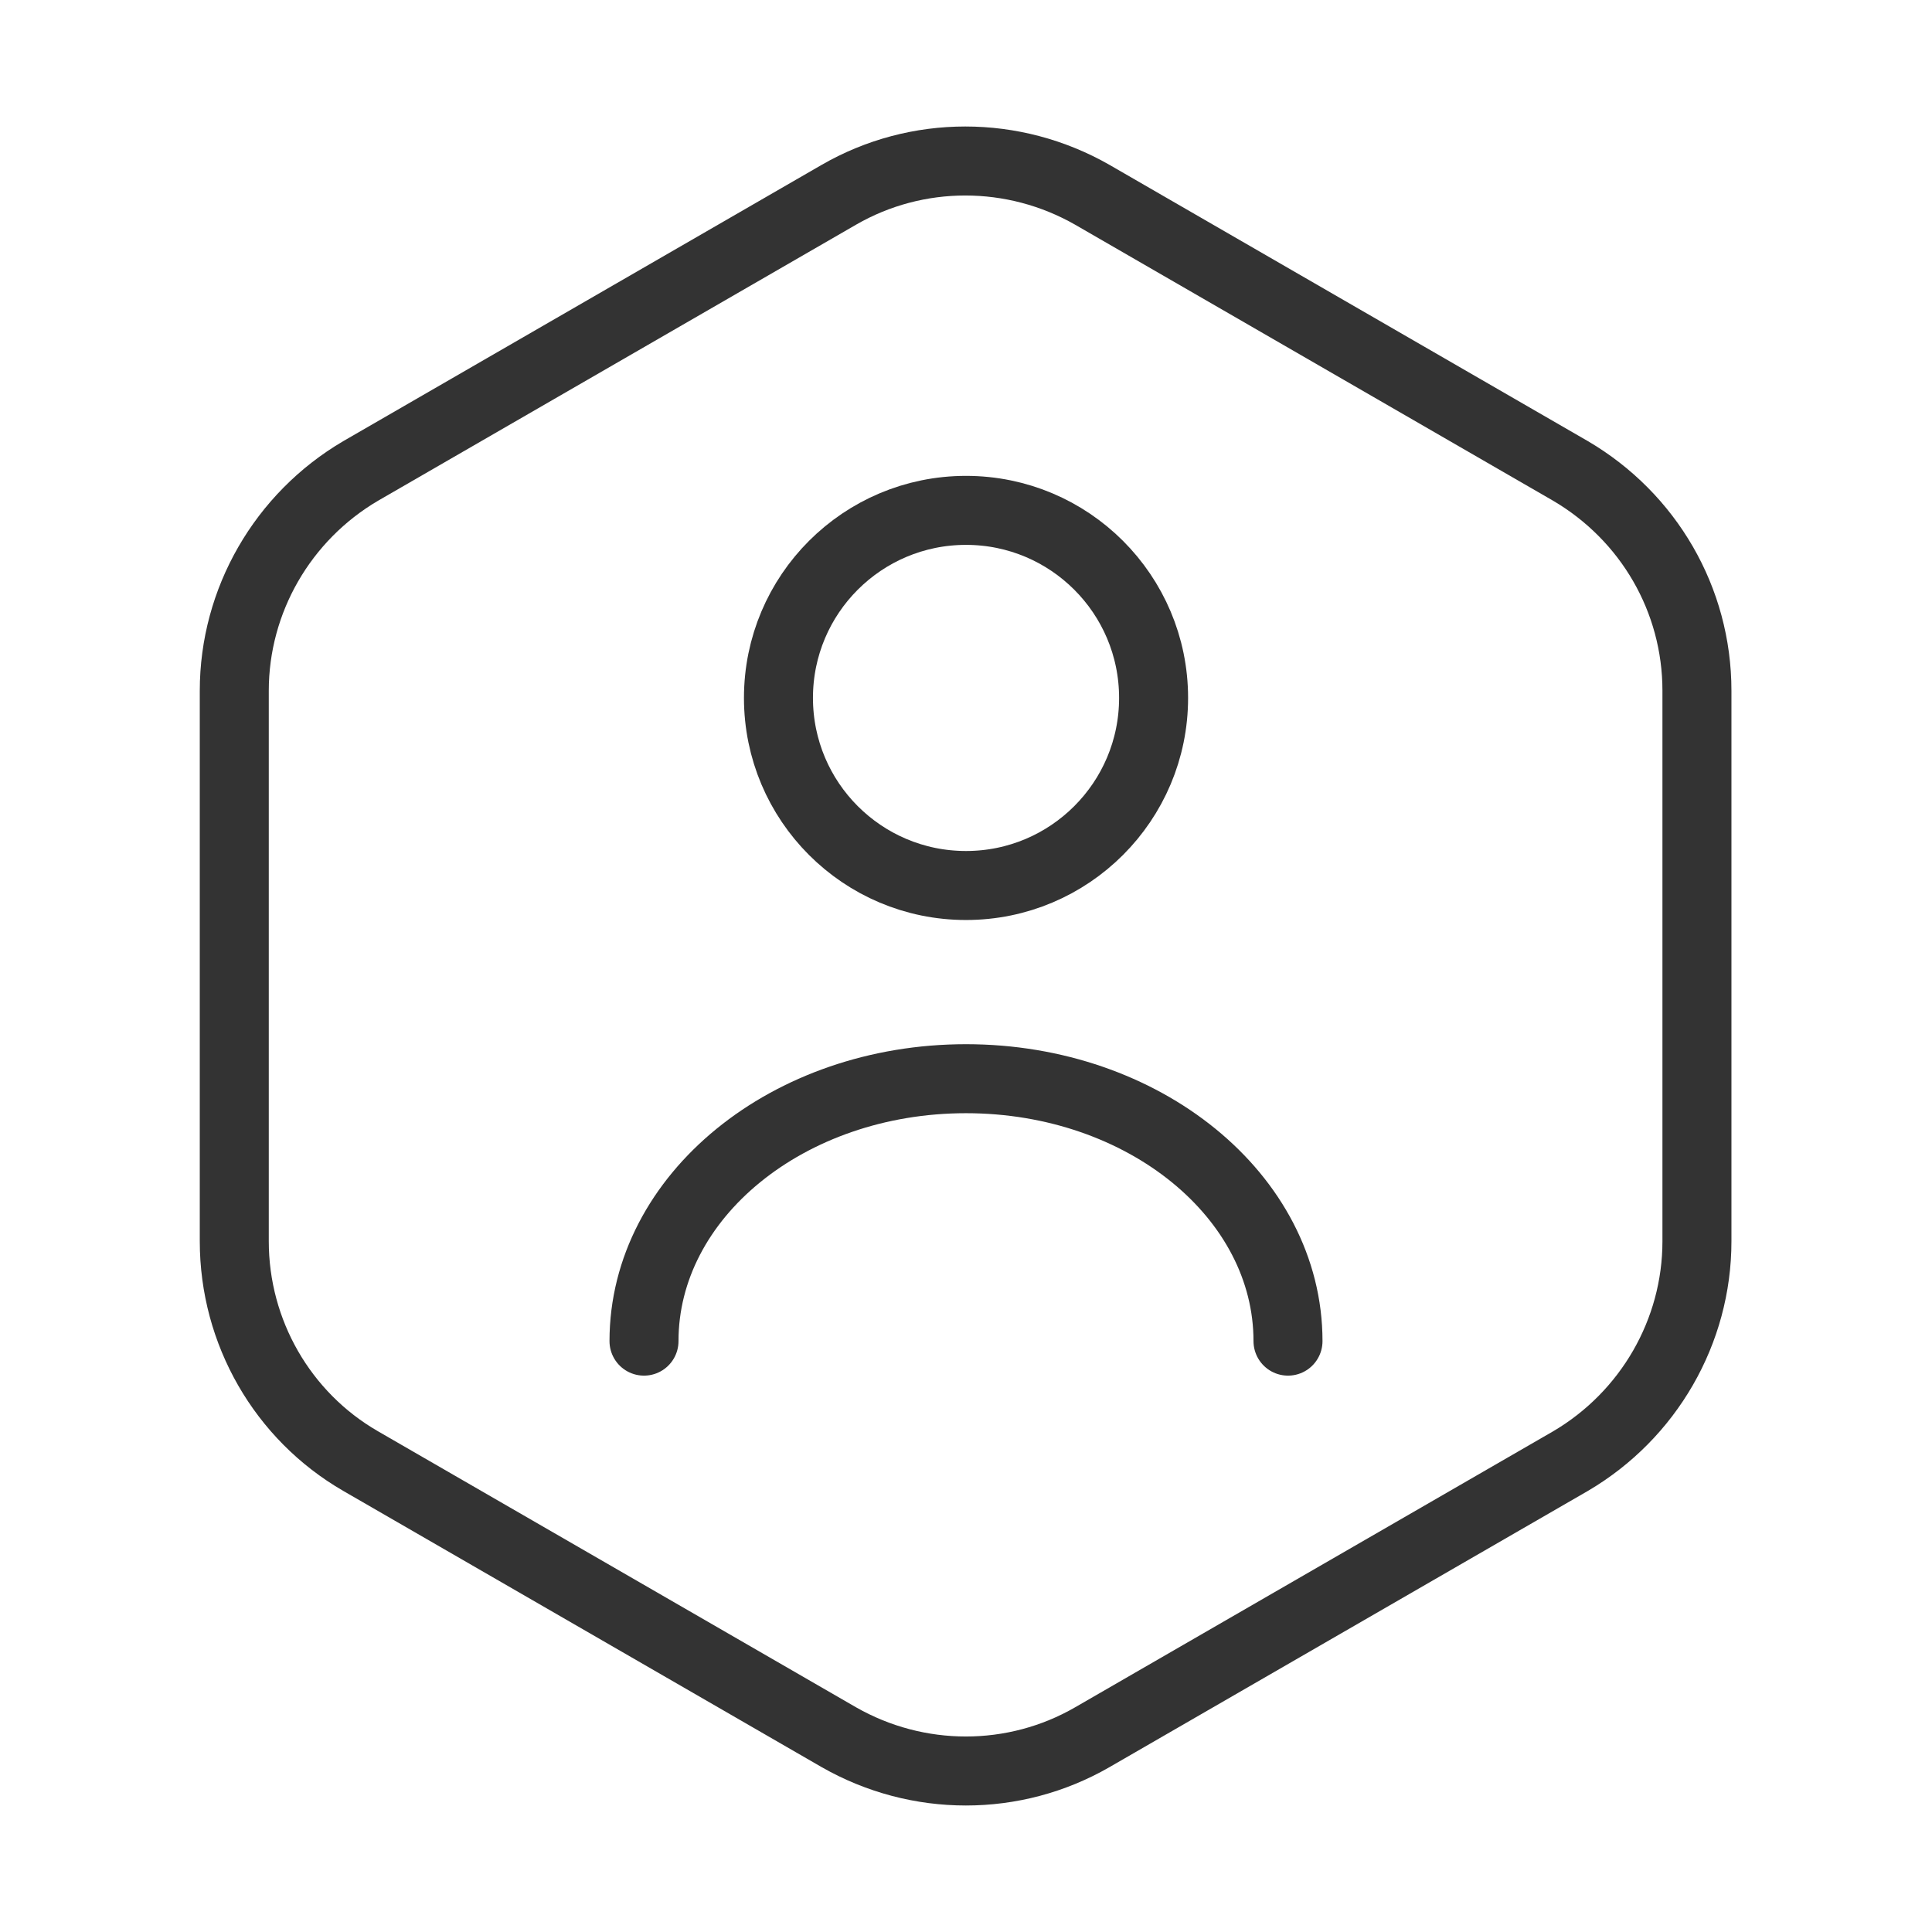 <svg width="42" height="42" viewBox="0 0 42 42" fill="none" xmlns="http://www.w3.org/2000/svg">
<path d="M36.89 15.015V26.985C36.89 28.945 35.84 30.765 34.142 31.763L23.747 37.765C22.05 38.745 19.95 38.745 18.235 37.765L7.84 31.763C6.143 30.783 5.093 28.962 5.093 26.985V15.015C5.093 13.055 6.143 11.235 7.84 10.238L18.235 4.235C19.933 3.255 22.032 3.255 23.747 4.235L34.142 10.238C35.84 11.235 36.89 13.038 36.89 15.015Z" stroke="#333333" stroke-width="1.5" stroke-linecap="round" stroke-linejoin="round"/>
<path d="M21 19.25C23.252 19.25 25.078 17.424 25.078 15.172C25.078 12.92 23.252 11.095 21 11.095C18.748 11.095 16.923 12.92 16.923 15.172C16.923 17.424 18.748 19.25 21 19.25Z" stroke="#333333" stroke-width="1.5" stroke-linecap="round" stroke-linejoin="round"/>
<path d="M28 29.155C28 26.005 24.867 23.45 21 23.45C17.133 23.45 14 26.005 14 29.155" stroke="#333333" stroke-width="1.5" stroke-linecap="round" stroke-linejoin="round"/>
</svg>
